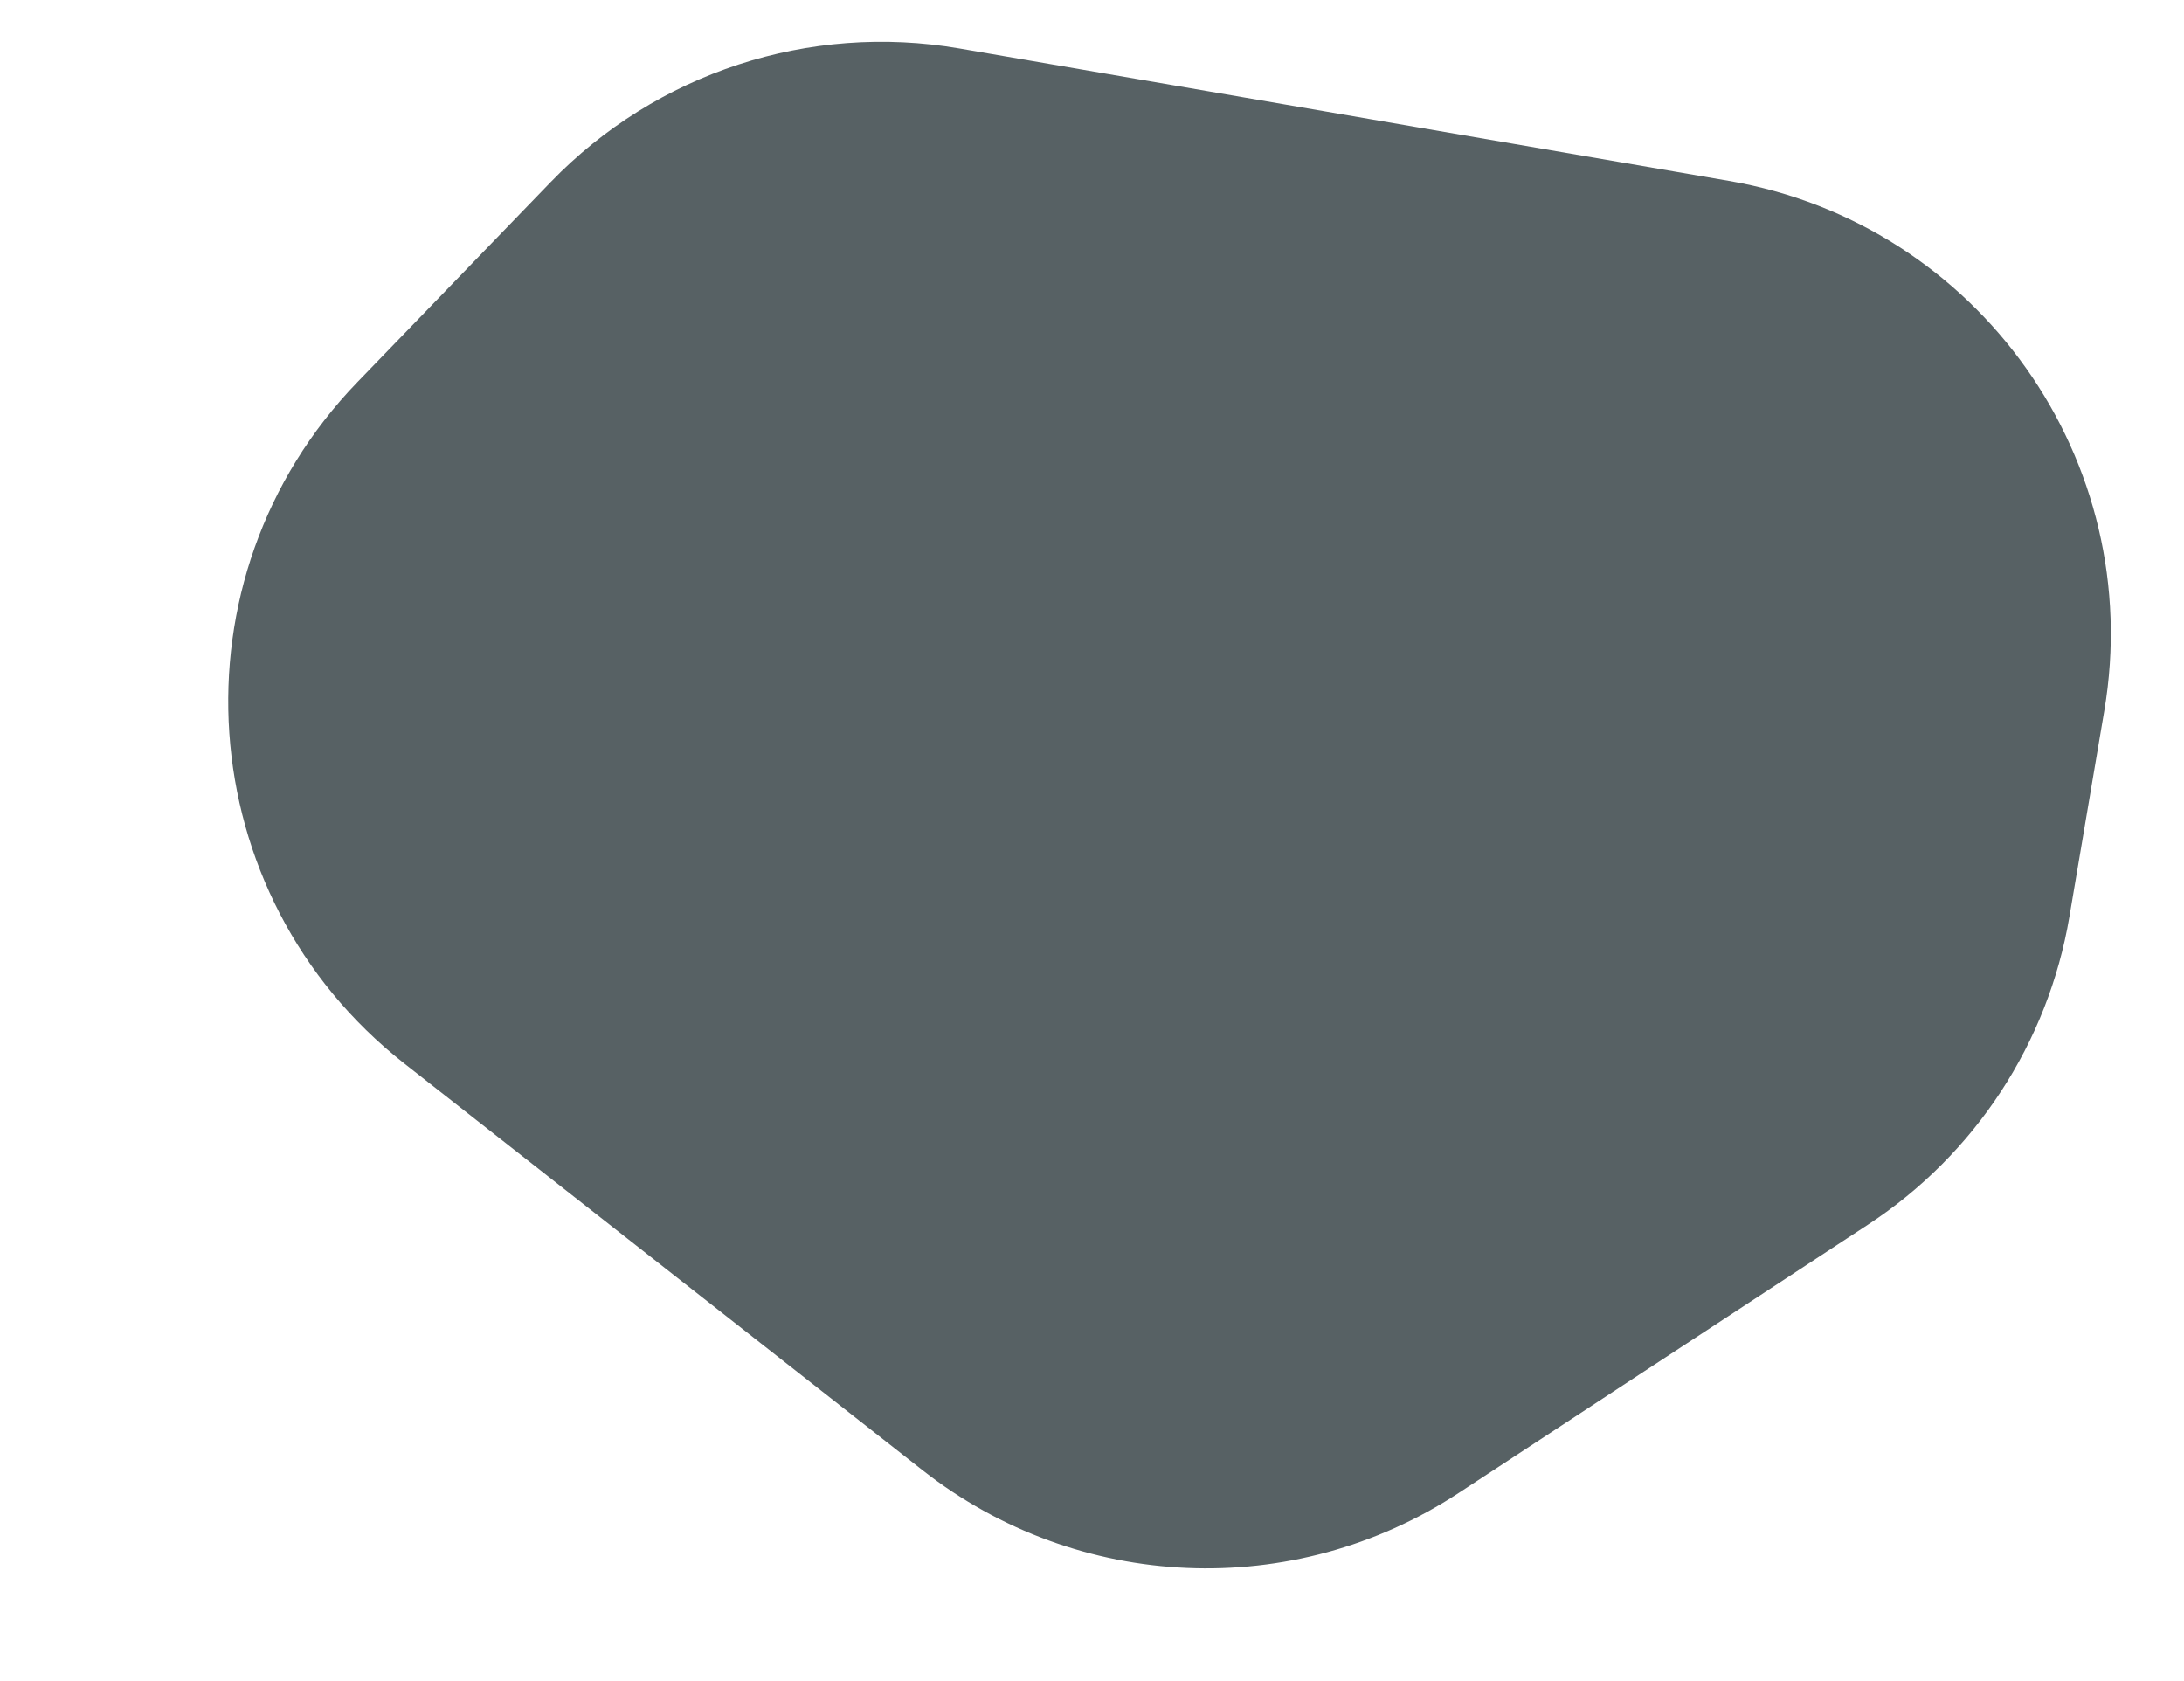 <svg fill="none" height="117" viewBox="0 0 152 117" width="152" xmlns="http://www.w3.org/2000/svg" xmlns:xlink="http://www.w3.org/1999/xlink"><clipPath id="a"><path d="m0 .5h152v116h-152z"/></clipPath><g clip-path="url(#a)"><path clip-rule="evenodd" d="m38.325 12.672c7.357-7.615 18.005-11.097 28.44-9.302l53.563 9.217c17.385 2.992 29.07 19.488 26.124 36.881l-2.427 14.328c-1.487 8.777-6.563 16.537-14.007 21.418l-28.509 18.688c-11.485 7.529-26.494 6.89-37.298-1.588l-36.079-28.311c-14.926-11.712-16.442-33.765-3.259-47.409z" fill="#576164" fill-rule="evenodd"/></g></svg>